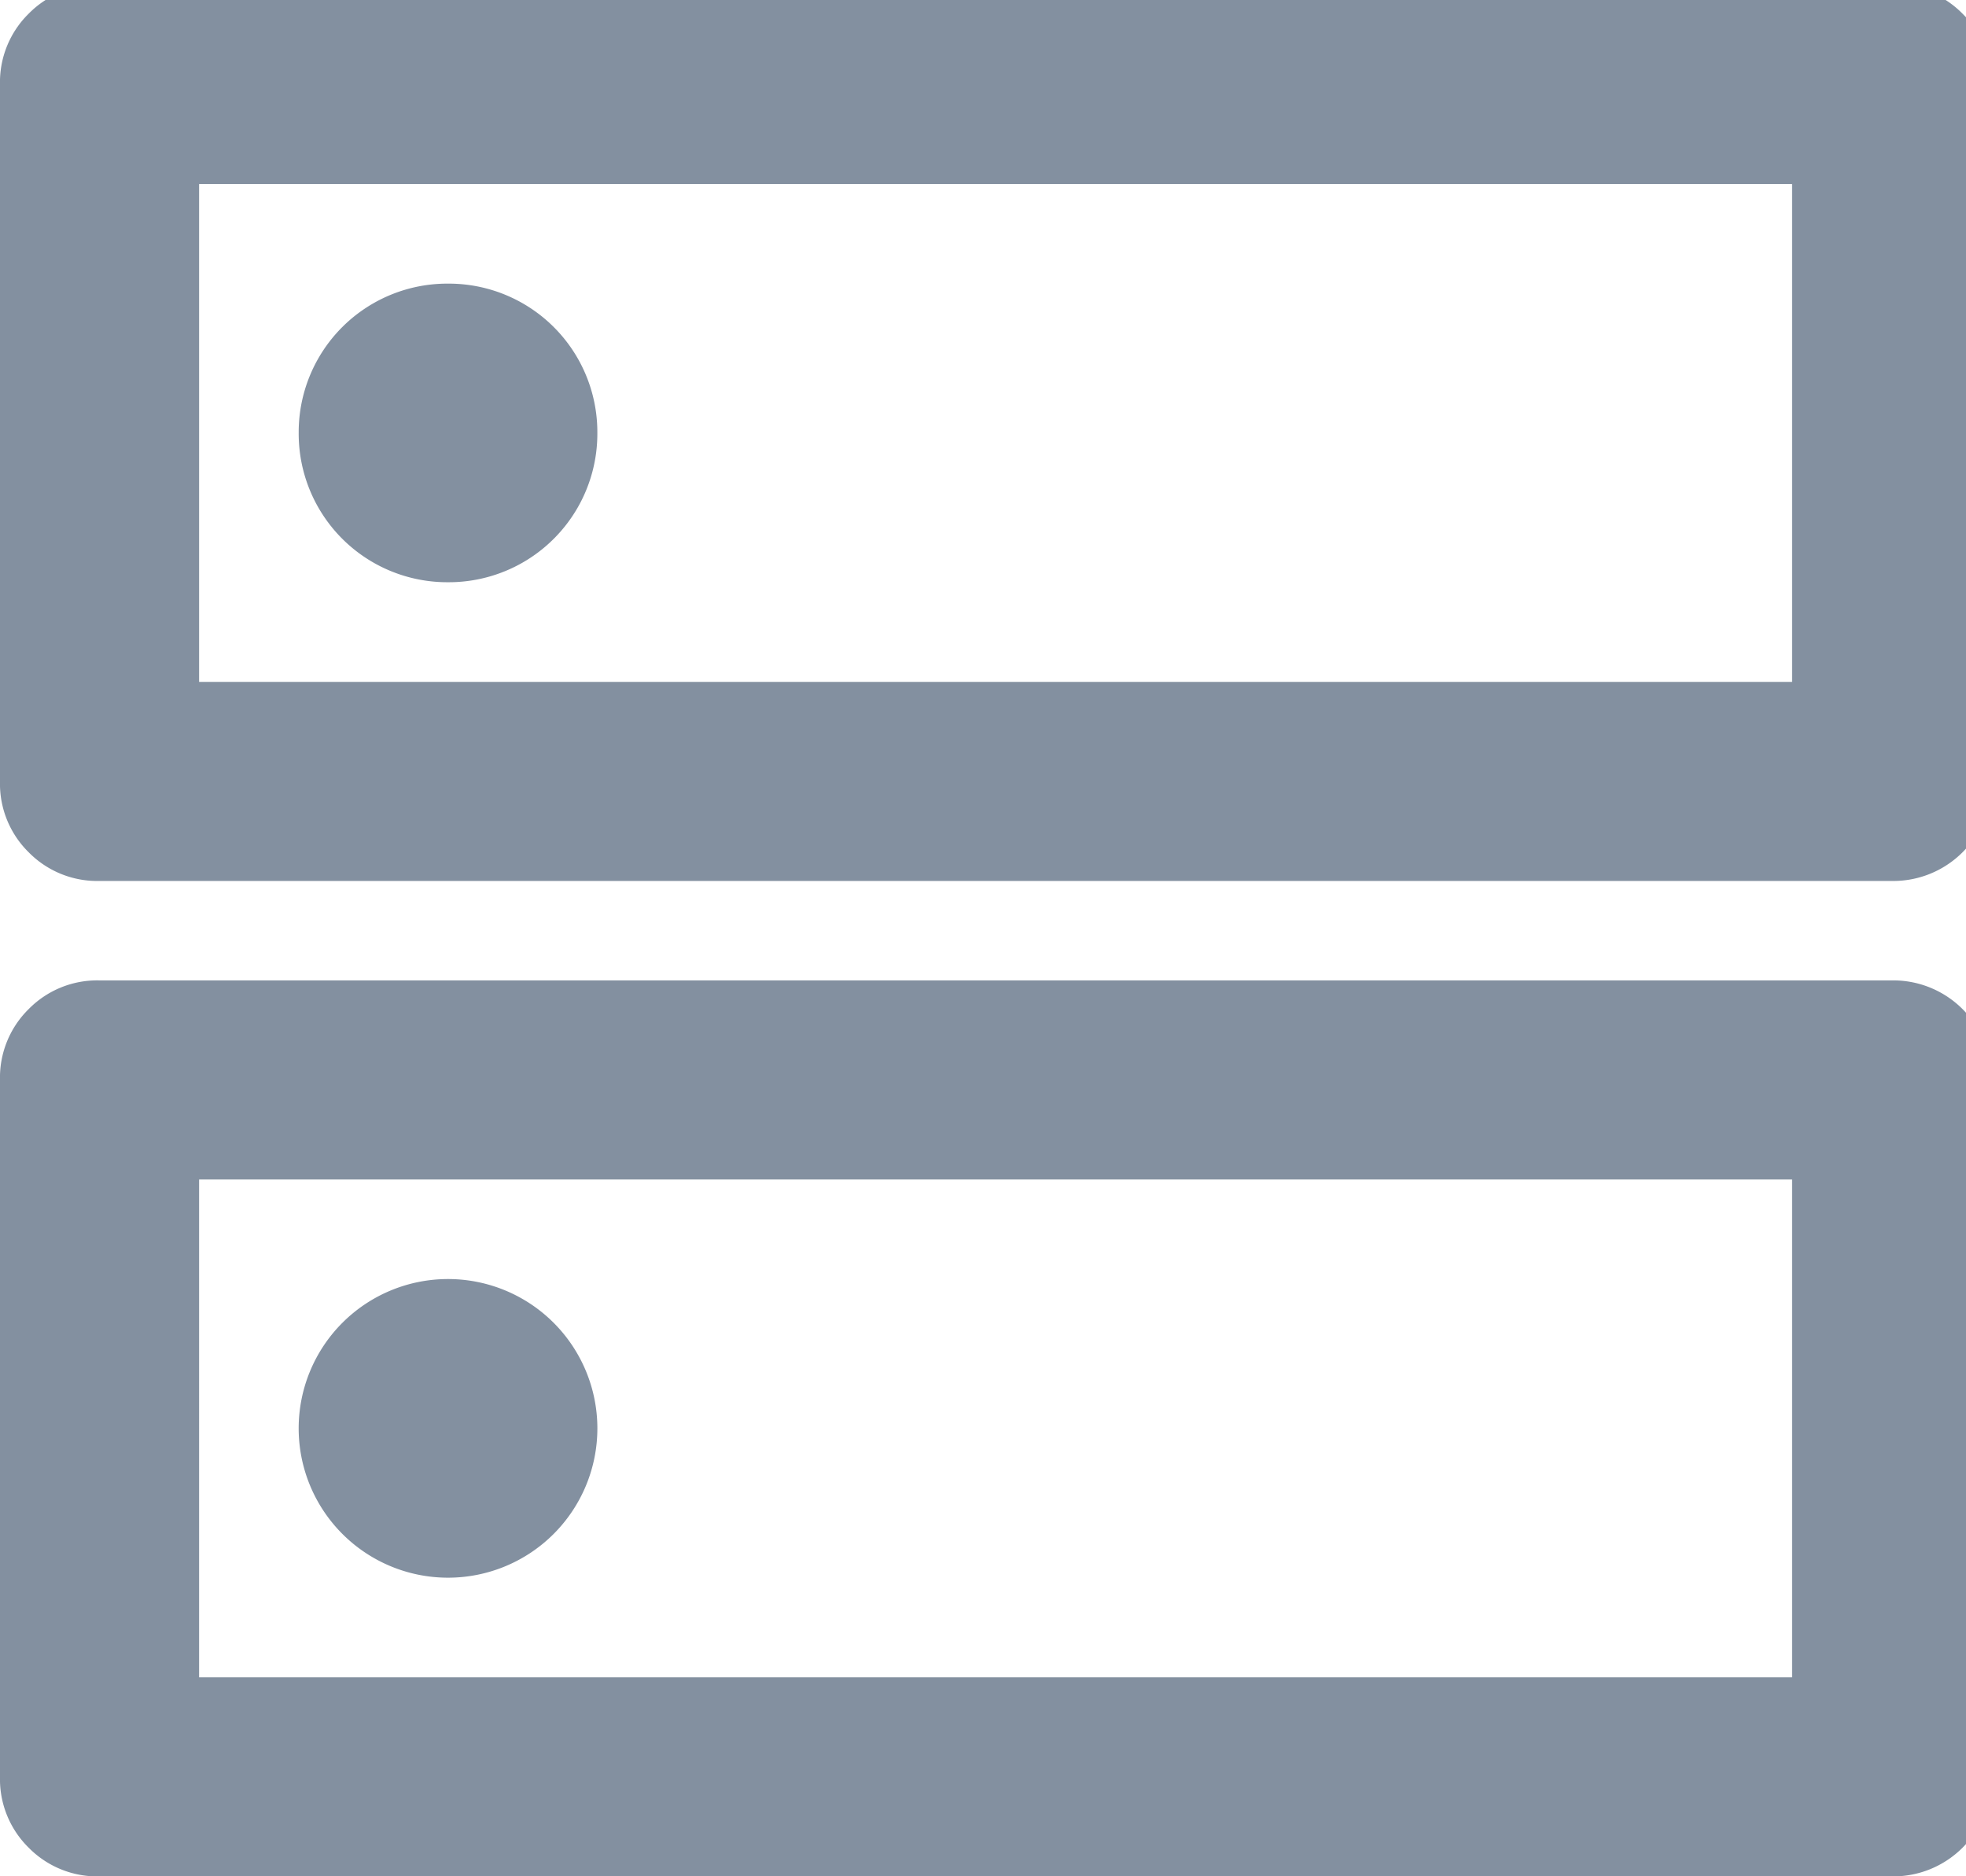 <svg xmlns="http://www.w3.org/2000/svg" xmlns:xlink="http://www.w3.org/1999/xlink" width="44" height="42" viewBox="0 0 44 42">
  <defs>
    <clipPath id="clip-path">
      <rect id="Rectangle_2119" data-name="Rectangle 2119" width="44" height="42" transform="translate(0 0.336)" fill="#8390a0"/>
    </clipPath>
  </defs>
  <g id="icon_digitalinfrastructure" transform="translate(0 -0.336)">
    <g id="Group_2417" data-name="Group 2417" clip-path="url(#clip-path)">
      <path id="Path_8297" data-name="Path 8297" d="M10.027,6.685a3.325,3.325,0,0,0-3.342,3.342,3.325,3.325,0,0,0,3.342,3.342,3.325,3.325,0,0,0,3.342-3.342,3.325,3.325,0,0,0-3.342-3.342m0,22.282a3.342,3.342,0,1,0,0,6.685,3.342,3.342,0,1,0,0-6.685M2.228,0H42.336a2.15,2.15,0,0,1,1.586.642,2.15,2.15,0,0,1,.642,1.586v15.6a2.192,2.192,0,0,1-2.228,2.228H2.228a2.15,2.15,0,0,1-1.586-.642A2.15,2.15,0,0,1,0,17.826V2.228A2.15,2.15,0,0,1,.642.642,2.15,2.15,0,0,1,2.228,0M4.456,15.6H40.108V4.456H4.456ZM2.228,22.282H42.336a2.192,2.192,0,0,1,2.228,2.228v15.6a2.192,2.192,0,0,1-2.228,2.228H2.228a2.15,2.15,0,0,1-1.586-.642A2.15,2.15,0,0,1,0,40.108V24.51a2.15,2.15,0,0,1,.642-1.586,2.15,2.15,0,0,1,1.586-.642m2.228,15.6H40.108V26.738H4.456Zm0-33.423v0Zm0,22.282v0Z" fill="#8390a0"/>
    </g>
  </g>
</svg>
